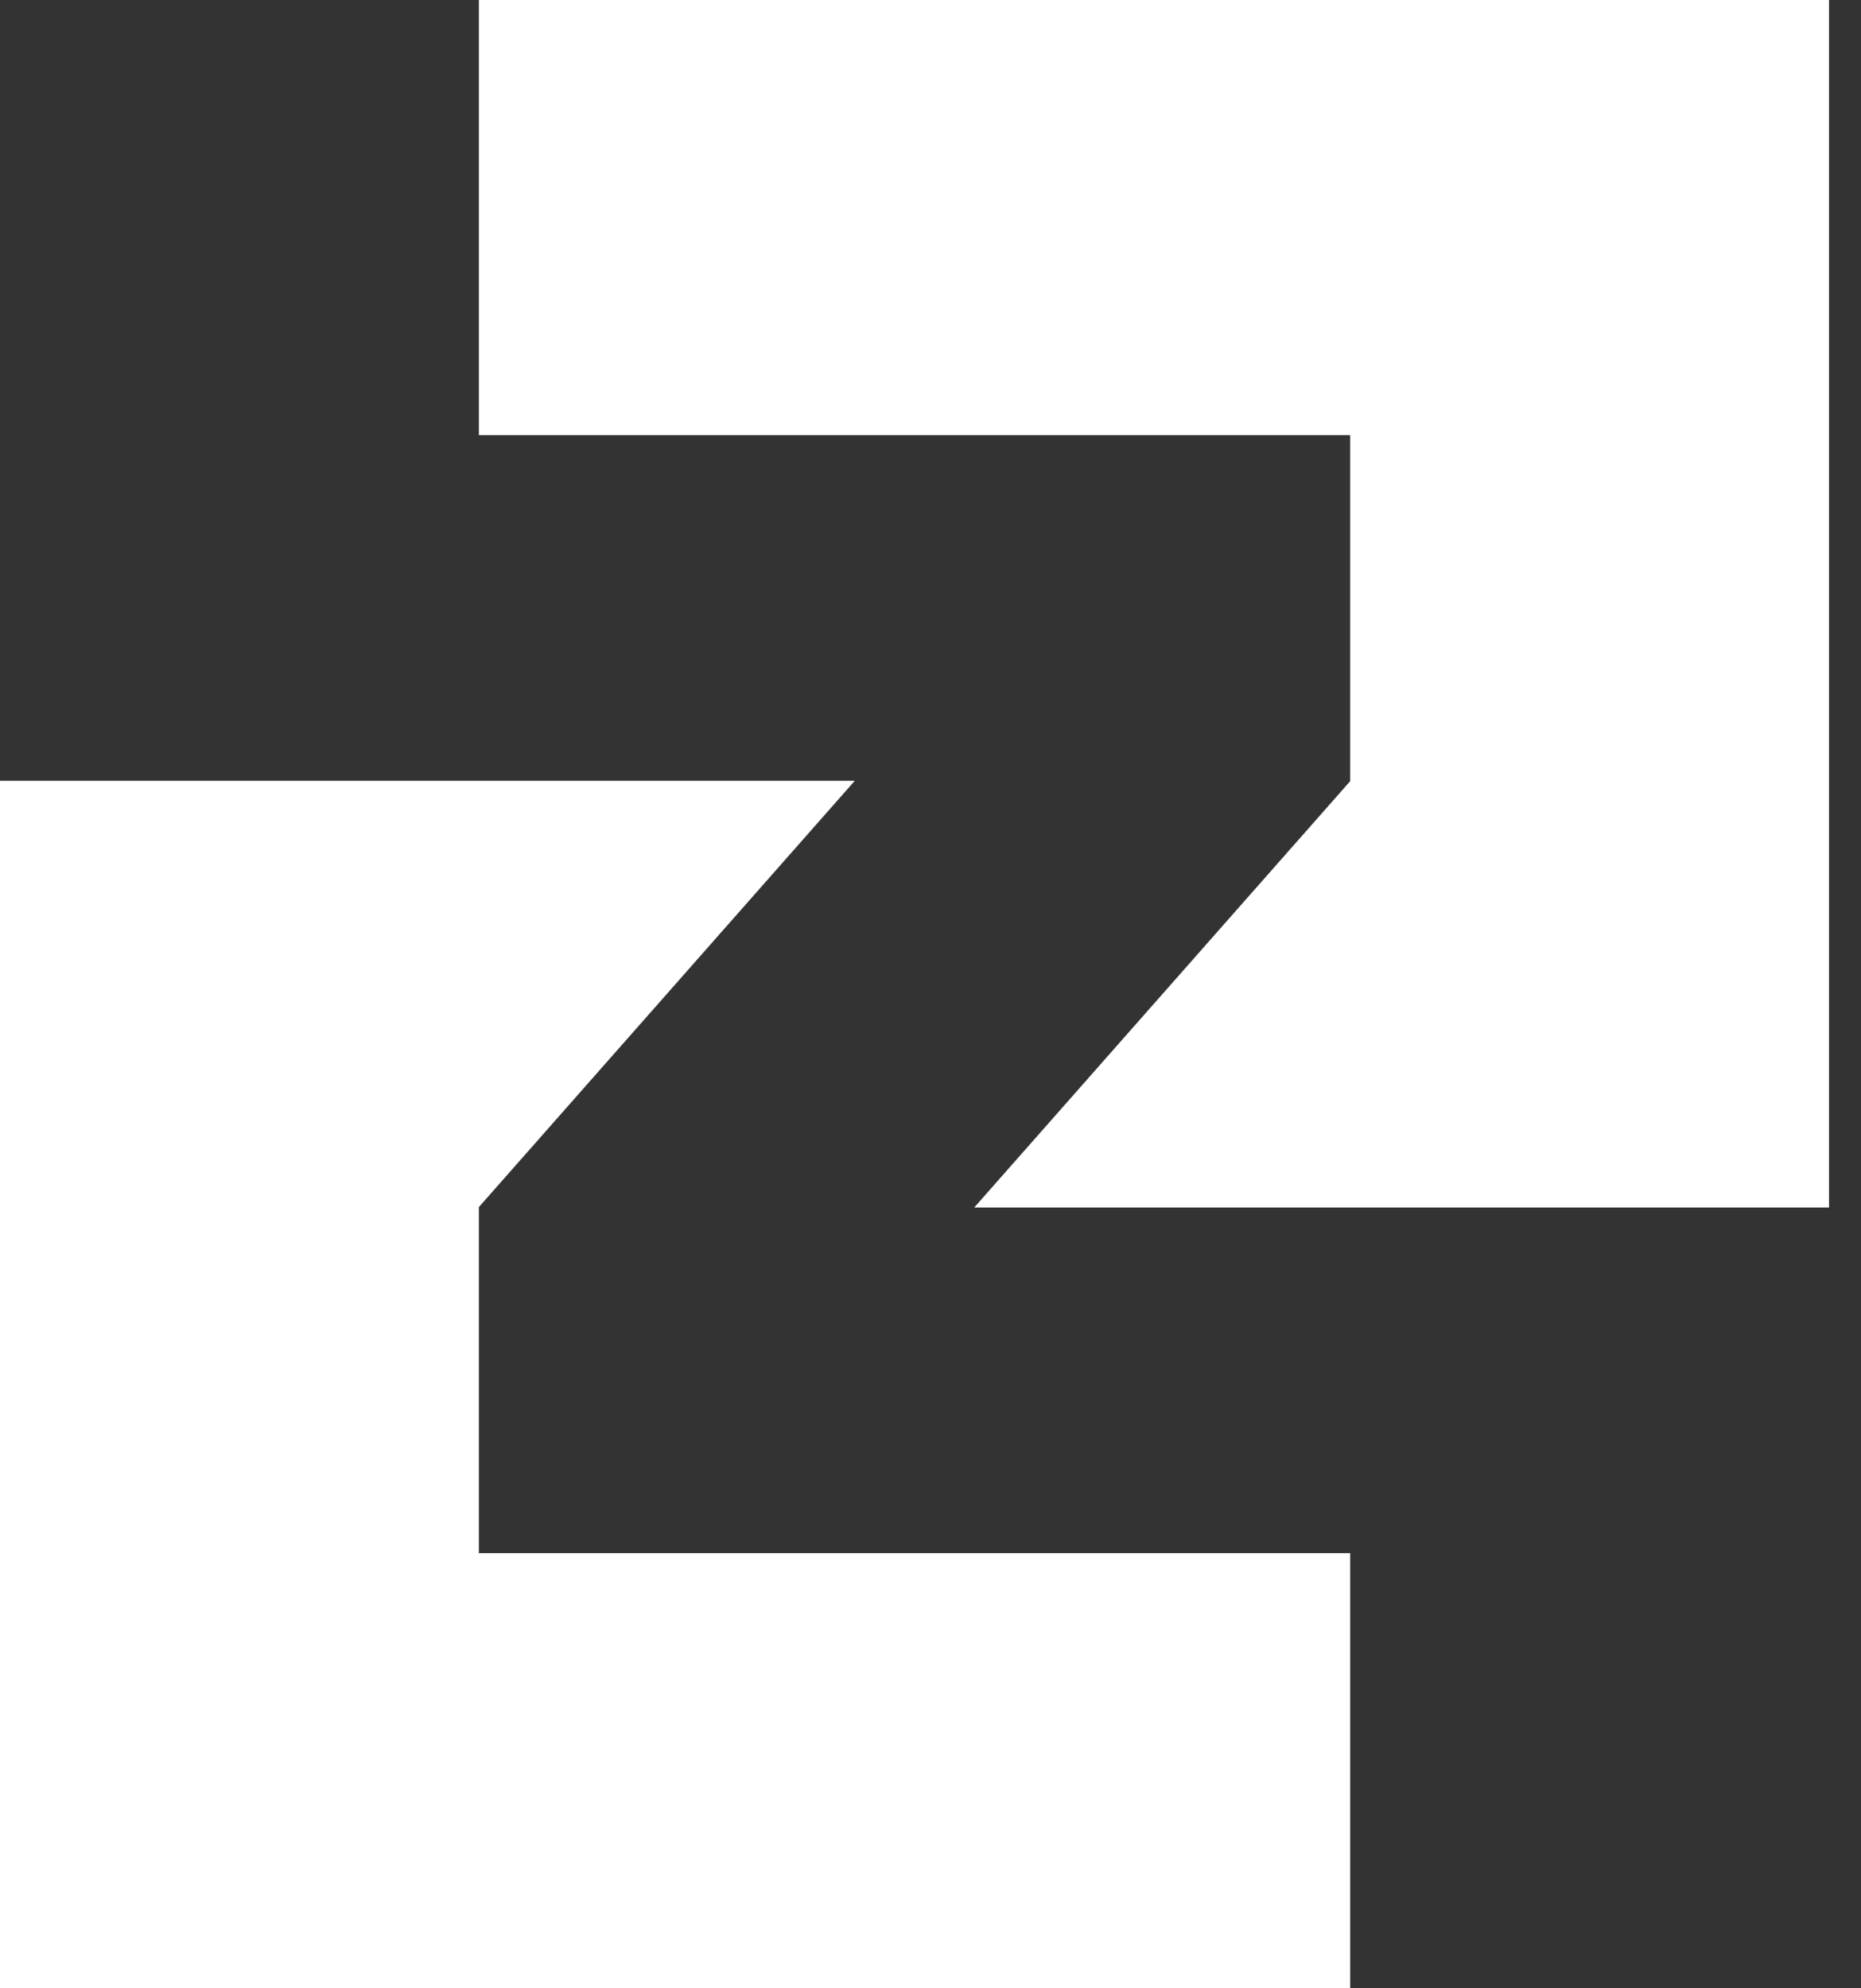 <?xml version="1.0" encoding="UTF-8"?>
<svg xmlns="http://www.w3.org/2000/svg" width="44" height="47" viewBox="0 0 44 47" fill="none">
  <rect x="0" y="0" width="44" height="47" fill="#333333" stroke="none"/>
  <path d="M0 18.456V47H31.922V36.714H11.322V28.533L20.21 18.456H0ZM43.244 -0.001V28.543H23.034L31.922 18.466V10.285H11.322V-0.001H43.244Z" fill="white"></path>
</svg>
